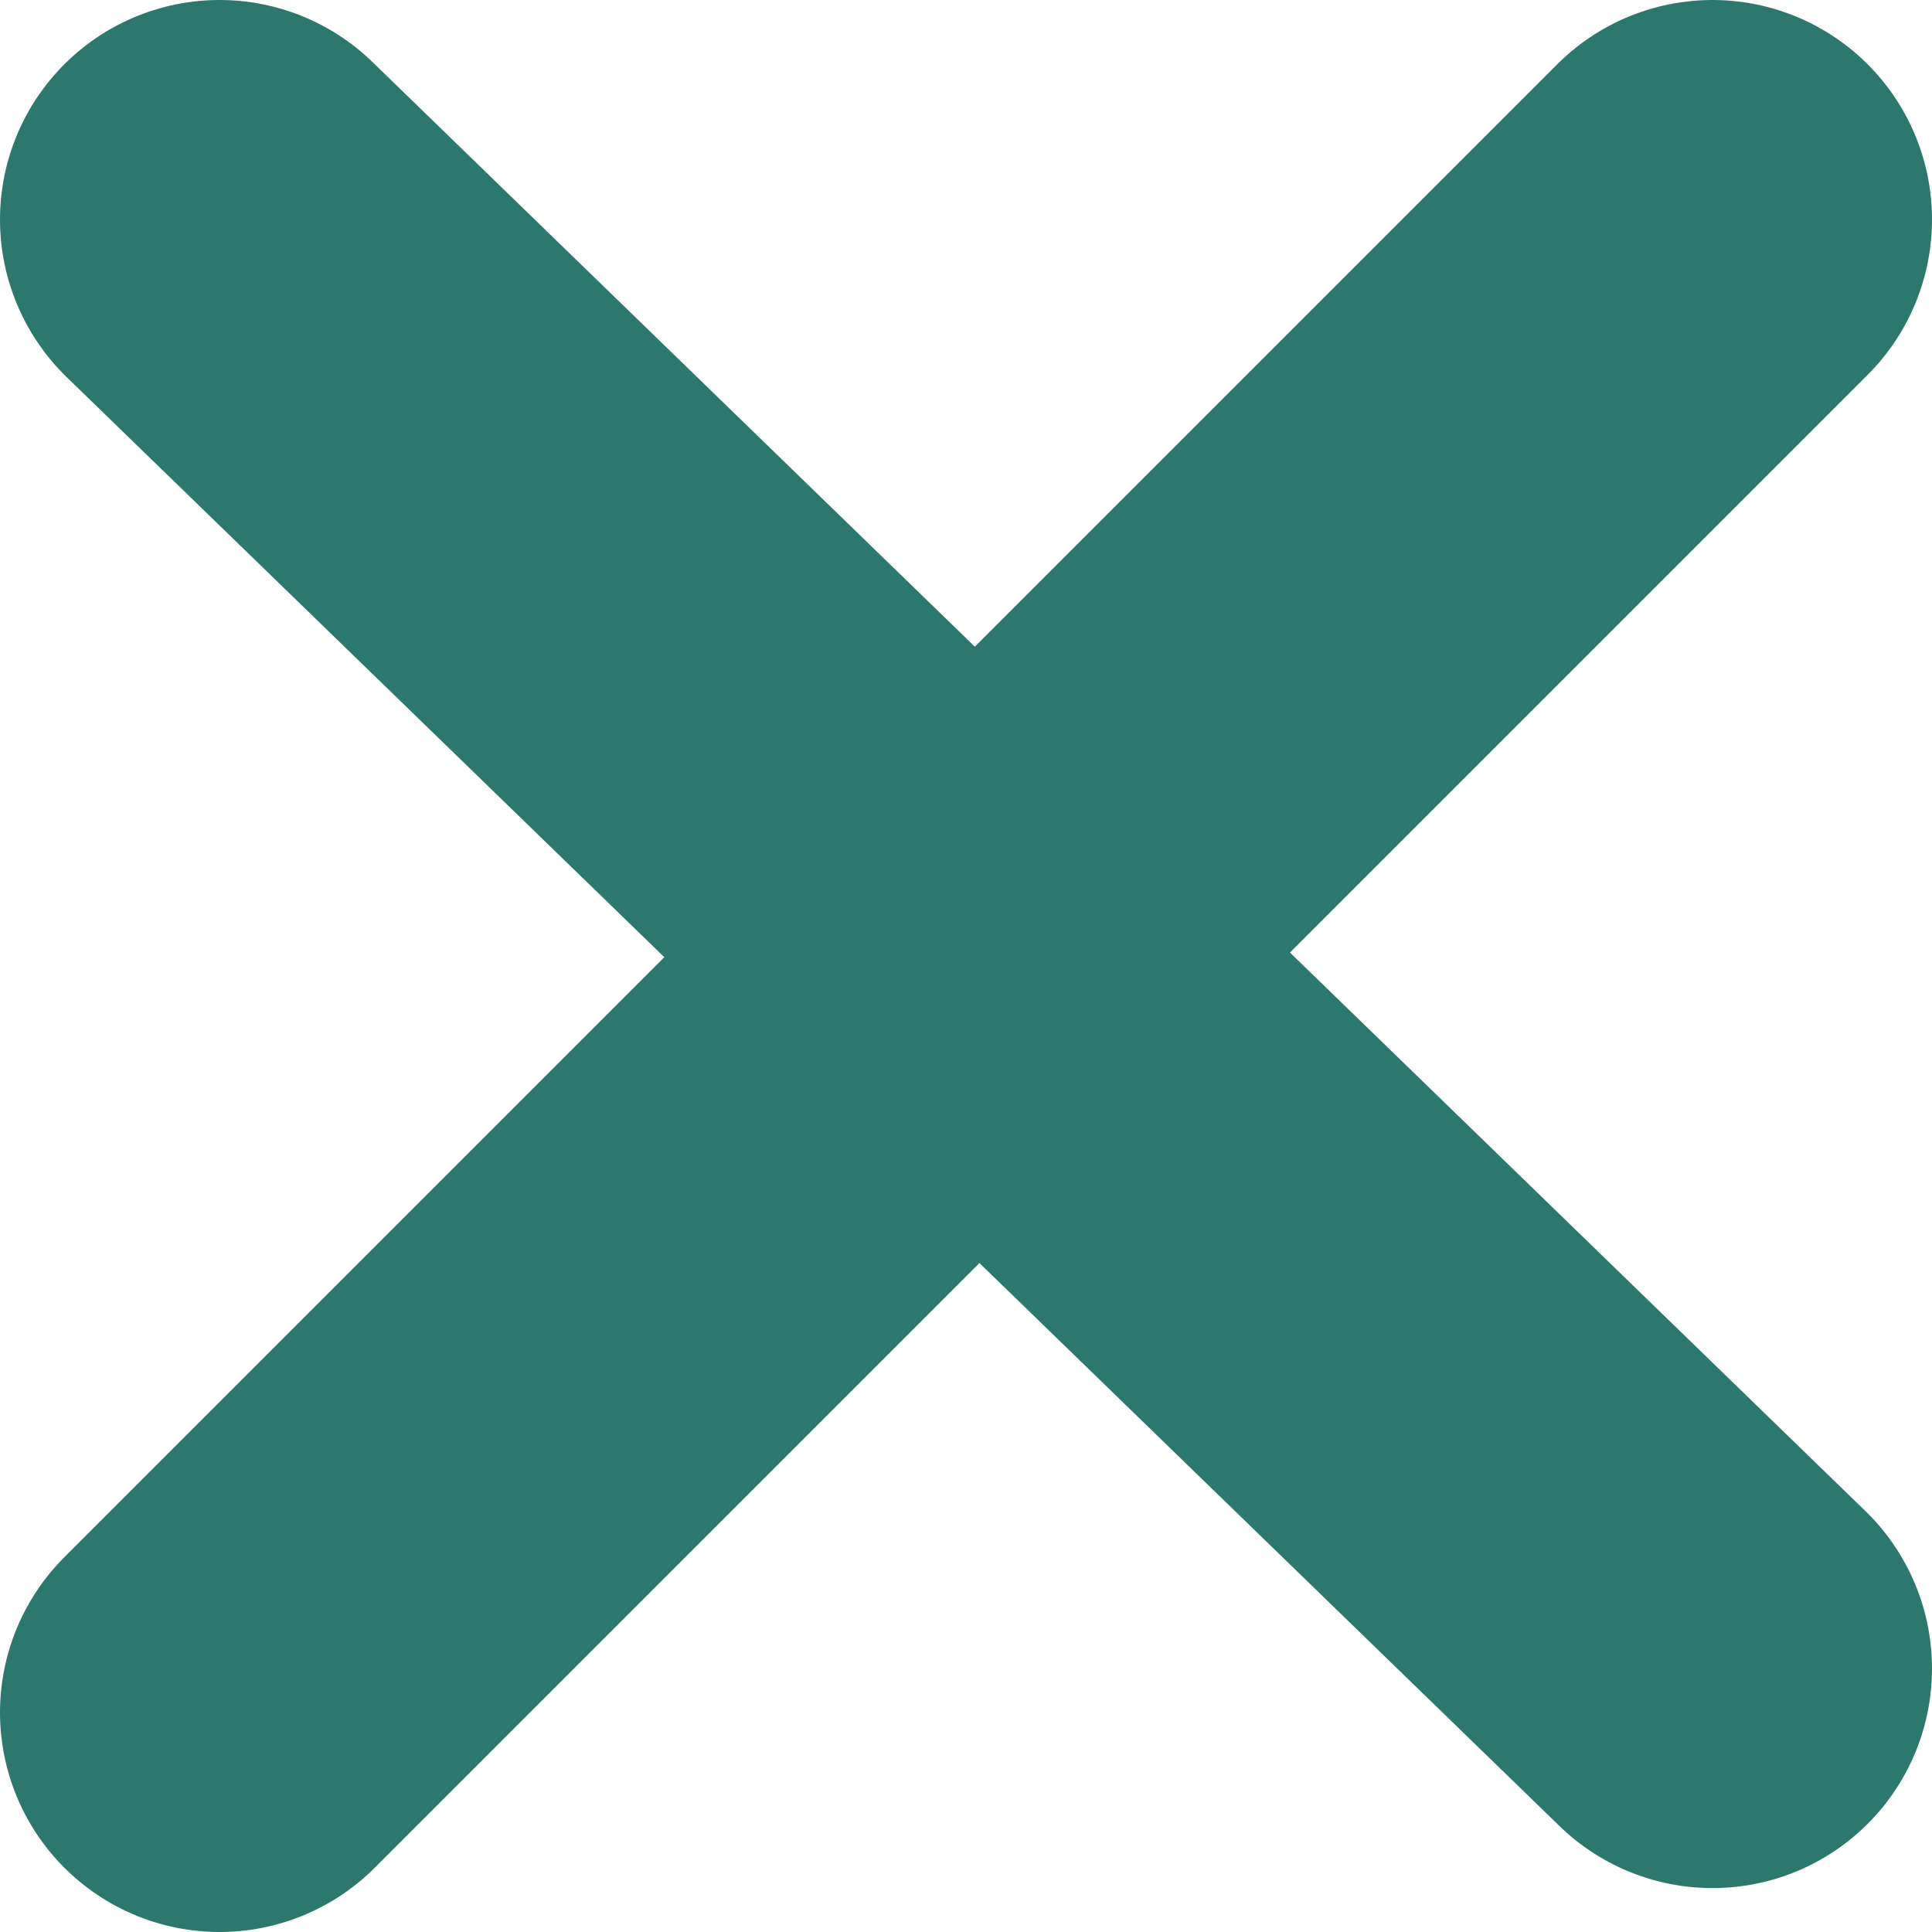 <svg width="44" height="44" viewBox="0 0 44 44" fill="none" xmlns="http://www.w3.org/2000/svg">
<path d="M5 5L39 38" stroke="#2C786C" stroke-width="10" stroke-linecap="round"/>
<path d="M5 39L39 5" stroke="#2C786C" stroke-width="10" stroke-linecap="round"/>
</svg>
